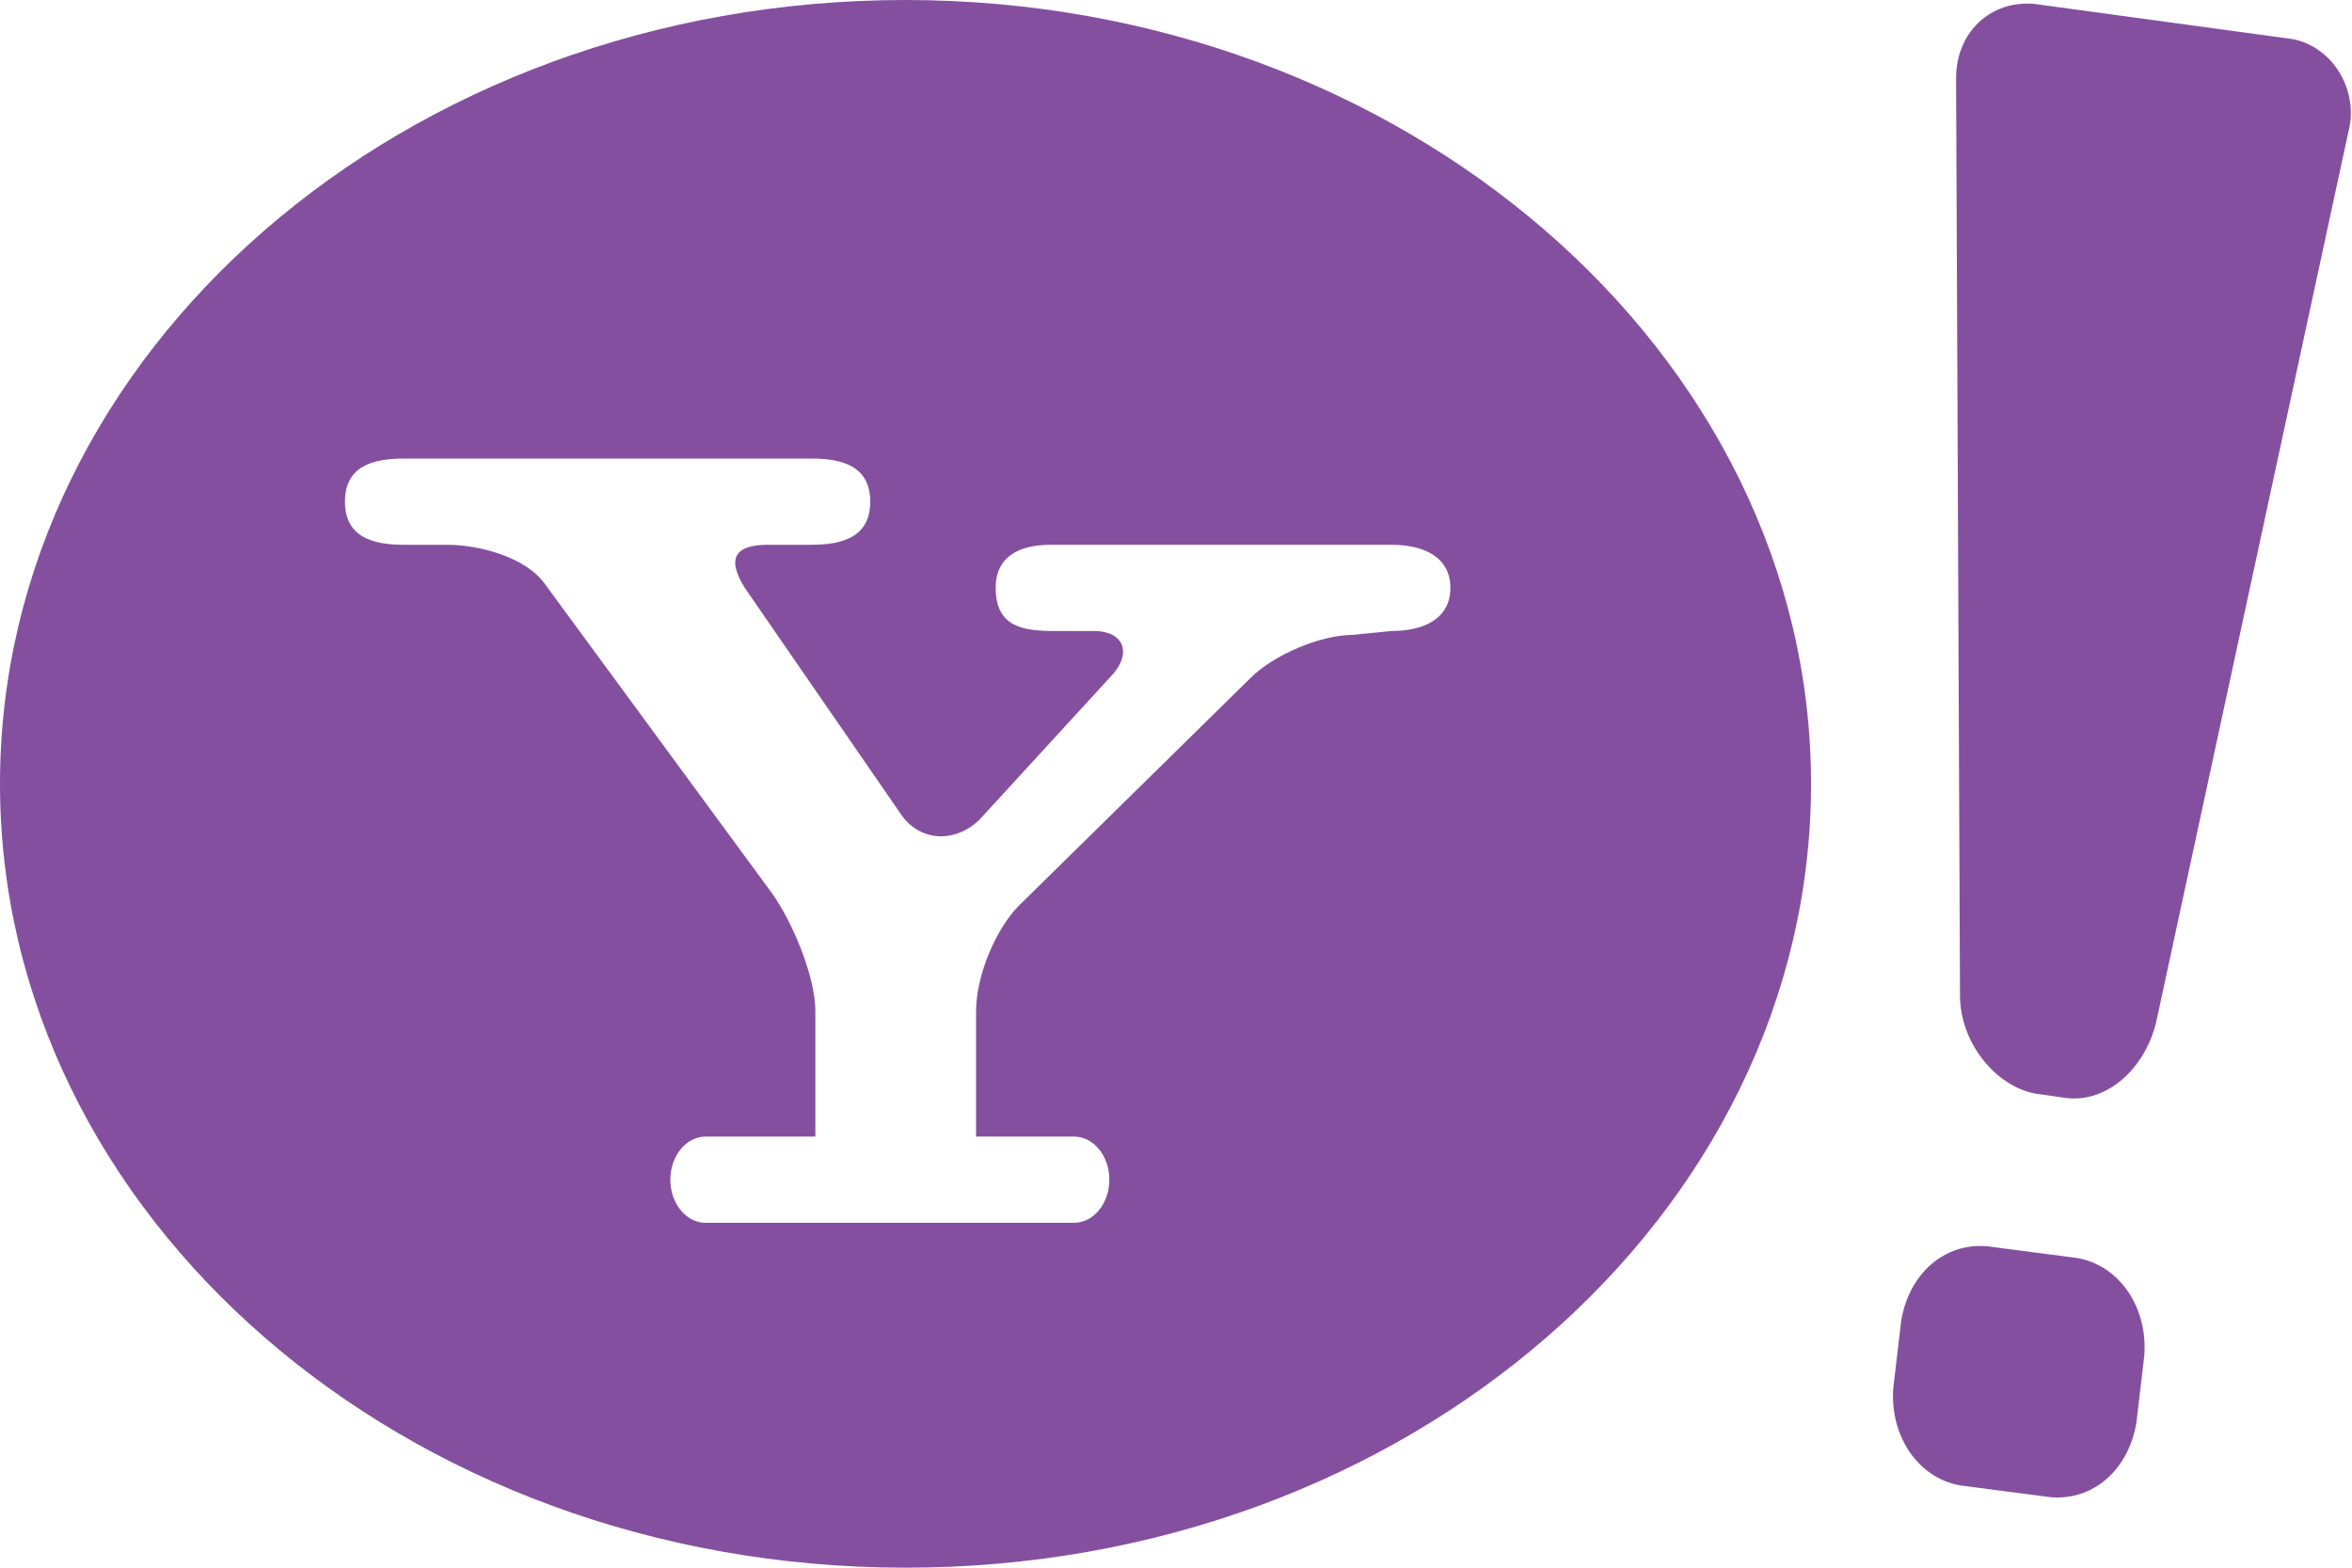 <?xml version="1.0" encoding="utf-8"?>
<!-- Generator: Adobe Illustrator 19.0.0, SVG Export Plug-In . SVG Version: 6.00 Build 0)  -->
<svg version="1.1" id="Layer_1" xmlns="http://www.w3.org/2000/svg" xmlns:xlink="http://www.w3.org/1999/xlink" x="0px" y="0px"
	 viewBox="0 0 60 40" style="enable-background:new 0 0 60 40;" xml:space="preserve">
<style type="text/css">
	.st0{fill:#854F9F;}
</style>
<g>
	<path id="XMLID_17_" class="st0" d="M53,32.1l-2.3-0.3c-1.1-0.1-2,0.7-2.2,1.9l-0.2,1.7c-0.1,1.2,0.6,2.3,1.7,2.5l2.3,0.3
		c1.1,0.1,2-0.7,2.2-1.9l0.2-1.7C54.8,33.4,54.1,32.3,53,32.1z"/>
	<path id="XMLID_16_" class="st0" d="M58.5,1l-6.6-0.9C50.8,0,49.9,0.8,49.9,2L50,25.4c0,1.2,0.9,2.3,1.9,2.5l0.7,0.1
		c1.1,0.2,2.1-0.7,2.4-1.9l4.9-22.7C60.2,2.3,59.5,1.2,58.5,1z"/>
	<path class="st0" d="M23.1,0C10.3,0,0,9,0,20s10.3,20,23.1,20c12.8,0,23.1-9,23.1-20C46.2,9,35.8,0,23.1,0z M35.5,16.1l-1,0.1
		c-0.8,0-2,0.5-2.6,1.1L26,23.1c-0.6,0.6-1.1,1.8-1.1,2.7l0,3.2h2.5c0.5,0,0.9,0.5,0.9,1.1c0,0.6-0.4,1.1-0.9,1.1H18
		c-0.5,0-0.9-0.5-0.9-1.1c0-0.6,0.4-1.1,0.9-1.1h2.8v-3.2c0-0.9-0.6-2.3-1.1-3l-5.8-7.9c-0.5-0.7-1.7-1-2.5-1h-1.1
		c-0.8,0-1.5-0.2-1.5-1.1c0-0.9,0.7-1.1,1.5-1.1h10.4c0.8,0,1.5,0.2,1.5,1.1c0,0.9-0.7,1.1-1.5,1.1h-1.1c-0.8,0-1.1,0.3-0.6,1.1
		l4,5.8c0.5,0.7,1.4,0.7,2,0.1l3.3-3.6c0.6-0.6,0.4-1.2-0.4-1.2h-1c-0.8,0-1.5-0.1-1.5-1.1c0-0.8,0.6-1.1,1.4-1.1h8.7
		c0.8,0,1.5,0.3,1.5,1.1C37,15.8,36.3,16.1,35.5,16.1z"/>
</g>
</svg>
